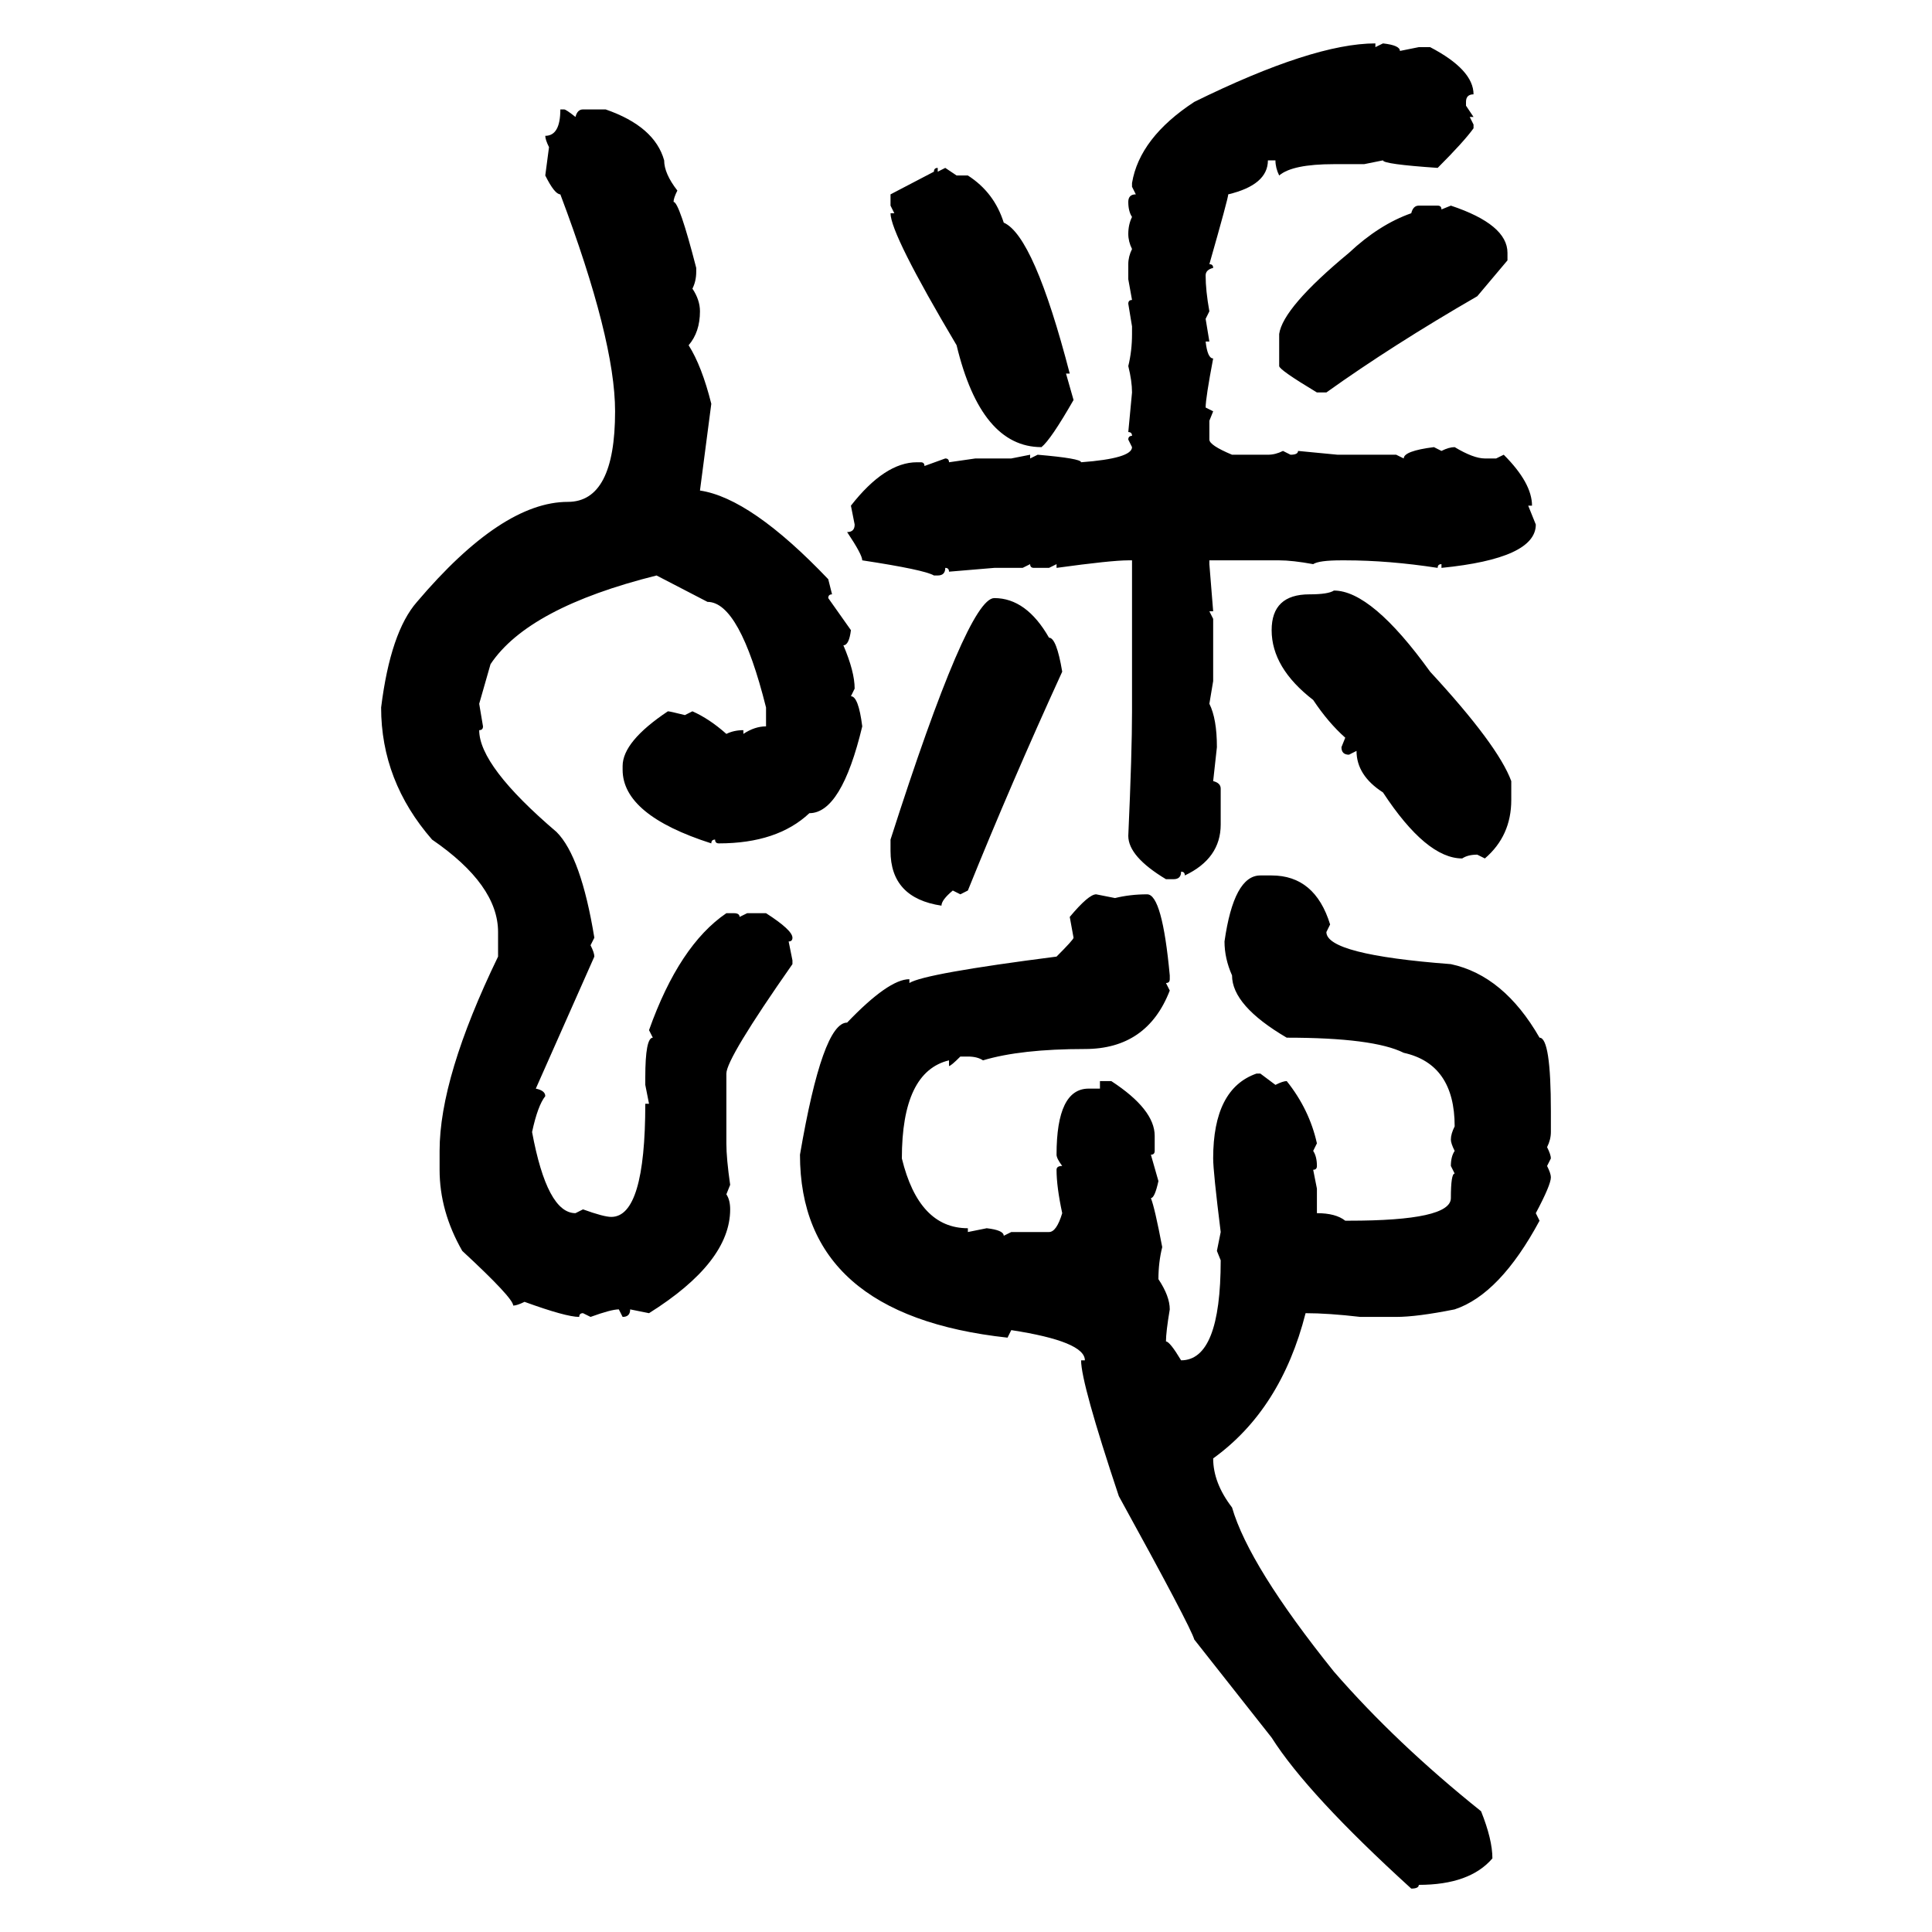 <svg xmlns="http://www.w3.org/2000/svg" xmlns:xlink="http://www.w3.org/1999/xlink" width="300" height="300"><path d="M213.57 6.74L213.57 6.74L213.57 7.32L214.75 6.74Q217.38 7.03 217.38 7.91L217.38 7.91L220.31 7.32L222.07 7.32Q228.81 10.84 228.81 14.65L228.81 14.65Q227.64 14.65 227.64 15.82L227.64 15.82L227.64 16.41L228.81 18.16L228.22 18.16L228.81 19.34L228.81 19.92Q227.34 21.97 223.24 26.07L223.24 26.07Q214.75 25.49 214.75 24.90L214.75 24.90L211.82 25.49L207.13 25.49Q200.68 25.49 198.63 27.25L198.63 27.25Q198.05 26.07 198.05 24.90L198.05 24.90L196.88 24.90Q196.88 28.71 190.72 30.18L190.72 30.18Q190.72 30.76 187.79 41.02L187.79 41.02Q188.38 41.02 188.38 41.60L188.38 41.60Q187.21 41.89 187.21 42.77L187.21 42.77Q187.21 45.12 187.79 48.34L187.79 48.34L187.21 49.51L187.79 53.03L187.21 53.03Q187.50 55.66 188.38 55.66L188.38 55.66Q187.21 61.82 187.21 63.28L187.21 63.28L188.38 63.87L187.79 65.33L187.79 68.26Q187.79 69.14 191.31 70.61L191.31 70.61L196.88 70.61Q198.05 70.61 199.22 70.02L199.22 70.02L200.39 70.61Q201.56 70.61 201.56 70.02L201.56 70.02L207.71 70.61L216.80 70.61L217.97 71.19Q217.97 70.02 222.66 69.43L222.66 69.43L223.83 70.02Q225 69.43 225.88 69.43L225.88 69.43Q228.81 71.19 230.57 71.19L230.57 71.19L232.32 71.19L233.50 70.61Q237.89 75 237.89 78.52L237.89 78.52L237.30 78.52L238.48 81.45Q238.48 86.72 223.83 88.18L223.83 88.18L223.83 87.60Q223.24 87.60 223.24 88.18L223.24 88.18Q215.63 87.01 208.89 87.01L208.89 87.01L208.30 87.01Q204.79 87.01 203.91 87.60L203.91 87.60Q200.68 87.01 198.63 87.01L198.63 87.01L187.79 87.01L187.79 87.60L188.38 94.92L187.79 94.92L188.38 96.09L188.38 105.76L187.79 109.28Q188.96 111.62 188.96 116.02L188.96 116.02L188.38 121.29Q189.55 121.58 189.55 122.46L189.55 122.46L189.55 128.03Q189.55 133.30 183.98 135.94L183.98 135.94Q183.98 135.35 183.40 135.35L183.40 135.35Q183.40 136.52 182.23 136.52L182.23 136.52L181.05 136.52Q175.20 133.01 175.20 129.79L175.20 129.79Q175.78 116.89 175.78 110.45L175.78 110.45L175.78 87.01L175.20 87.01Q172.56 87.01 164.06 88.18L164.06 88.18L164.06 87.60L162.89 88.18L160.55 88.18Q159.96 88.18 159.96 87.60L159.96 87.60L158.79 88.18L154.39 88.18L147.36 88.77Q147.36 88.18 146.78 88.18L146.78 88.18Q146.78 89.36 145.61 89.36L145.61 89.36L145.02 89.36Q143.55 88.48 133.89 87.01L133.89 87.01Q133.89 86.13 131.54 82.62L131.54 82.62Q132.71 82.62 132.71 81.45L132.71 81.45L132.13 78.52Q137.40 71.78 142.38 71.78L142.38 71.78L142.97 71.78Q143.55 71.78 143.55 72.36L143.55 72.36L146.78 71.19Q147.36 71.19 147.36 71.78L147.36 71.78L151.46 71.19L157.03 71.19L159.96 70.61L159.96 71.19L161.13 70.61Q167.87 71.19 167.87 71.78L167.87 71.78Q175.78 71.19 175.78 69.43L175.78 69.43L175.20 68.26Q175.20 67.68 175.78 67.68L175.78 67.68Q175.78 67.09 175.20 67.09L175.20 67.09L175.78 60.94Q175.78 59.18 175.20 56.84L175.20 56.84Q175.78 54.49 175.78 51.86L175.78 51.86L175.78 50.68L175.20 47.17Q175.20 46.58 175.78 46.58L175.78 46.58L175.20 43.36L175.20 41.02Q175.20 39.84 175.78 38.67L175.78 38.67Q175.20 37.50 175.20 36.33L175.20 36.33Q175.20 34.86 175.78 33.69L175.78 33.69Q175.20 32.81 175.20 31.35L175.20 31.35Q175.20 30.18 176.37 30.18L176.37 30.18L175.78 29.00L175.78 28.42Q176.95 21.39 185.45 15.82L185.45 15.82Q203.91 6.74 213.57 6.74ZM87.01 16.99L87.01 16.99L87.60 16.99Q87.89 16.99 89.36 18.16L89.36 18.16Q89.65 16.99 90.53 16.99L90.53 16.99L94.04 16.99Q101.66 19.63 103.13 24.90L103.13 24.90Q103.13 26.95 105.18 29.59L105.18 29.59Q104.59 30.76 104.59 31.35L104.59 31.35Q105.47 31.35 108.11 41.60L108.11 41.60L108.11 42.19Q108.11 43.65 107.52 44.82L107.52 44.82Q108.69 46.58 108.69 48.34L108.69 48.34Q108.69 51.56 106.93 53.61L106.93 53.61Q108.98 56.84 110.45 62.70L110.45 62.70L108.69 76.17Q116.60 77.34 128.61 89.94L128.61 89.94L129.20 92.29Q128.61 92.29 128.61 92.87L128.61 92.87L132.13 97.85Q131.84 100.20 130.96 100.20L130.96 100.20Q132.71 104.30 132.71 106.93L132.71 106.93L132.13 108.11Q133.30 108.11 133.89 112.79L133.89 112.79Q130.66 126.27 125.68 126.27L125.68 126.27Q120.70 130.96 111.62 130.96L111.62 130.96Q111.04 130.96 111.04 130.37L111.04 130.37Q110.45 130.37 110.45 130.96L110.45 130.96Q96.68 126.56 96.68 119.53L96.68 119.53L96.68 118.95Q96.68 115.14 103.71 110.45L103.71 110.45Q104.00 110.45 106.35 111.04L106.35 111.04L107.52 110.45Q110.16 111.62 112.79 113.96L112.79 113.96Q113.96 113.38 115.43 113.38L115.43 113.38L115.43 113.96Q117.19 112.79 118.95 112.79L118.95 112.79L118.95 109.86Q114.84 93.46 109.86 93.46L109.86 93.46L101.95 89.36Q82.03 94.34 76.17 103.13L76.17 103.13L74.41 109.28L75 112.79Q75 113.38 74.41 113.38L74.41 113.38Q74.41 118.95 86.43 129.20L86.43 129.20Q90.23 133.01 92.29 145.61L92.29 145.61L91.70 146.78Q92.29 147.95 92.29 148.54L92.29 148.54L83.20 169.04Q84.67 169.34 84.67 170.21L84.67 170.21Q83.50 171.68 82.62 175.78L82.62 175.78Q84.96 188.38 89.36 188.38L89.36 188.38L90.53 187.79Q93.75 188.96 94.92 188.96L94.92 188.96Q100.20 188.96 100.20 171.39L100.20 171.39L100.78 171.39L100.20 168.46L100.20 167.29Q100.20 161.13 101.37 161.13L101.37 161.13L100.78 159.96Q105.47 146.78 112.79 141.80L112.79 141.80L113.96 141.80Q114.84 141.80 114.84 142.38L114.84 142.38L116.02 141.80L118.95 141.80Q123.05 144.43 123.05 145.61L123.05 145.61Q123.05 146.19 122.46 146.19L122.46 146.19L123.05 149.12L123.05 149.71Q112.79 164.36 112.79 166.70L112.79 166.70L112.79 177.54Q112.79 179.88 113.38 183.98L113.38 183.98L112.79 185.45Q113.38 186.33 113.38 187.79L113.38 187.79Q113.38 196.00 100.78 203.91L100.78 203.91L97.85 203.32Q97.85 204.49 96.68 204.49L96.68 204.49L96.09 203.32Q94.92 203.32 91.70 204.49L91.70 204.49L90.53 203.91Q89.94 203.91 89.94 204.49L89.94 204.49Q87.89 204.49 81.45 202.15L81.45 202.15Q80.27 202.73 79.69 202.73L79.69 202.73Q79.69 201.56 71.78 194.24L71.78 194.24Q68.26 188.09 68.26 181.64L68.26 181.64L68.26 178.71Q68.26 167.29 77.34 148.54L77.34 148.54L77.34 144.73Q77.34 137.40 67.09 130.37L67.09 130.37Q59.18 121.29 59.18 109.86L59.18 109.86Q60.64 98.14 64.75 93.46L64.75 93.46Q77.93 77.93 88.18 77.93L88.18 77.93Q95.51 77.93 95.51 63.87L95.51 63.87Q95.51 52.73 87.01 30.18L87.01 30.18Q86.13 30.18 84.67 27.25L84.67 27.25L85.25 22.85Q84.67 21.68 84.67 21.09L84.67 21.09Q87.01 21.09 87.01 16.99ZM145.61 26.07L145.61 26.07L145.61 26.66L146.78 26.07L148.54 27.25L150.29 27.25Q154.39 29.88 155.86 34.57L155.86 34.57Q160.55 36.62 166.11 58.01L166.11 58.01L165.53 58.01L166.70 62.11Q163.18 68.26 161.72 69.43L161.72 69.43Q152.34 69.43 148.54 53.61L148.54 53.61Q138.28 36.33 138.28 33.11L138.28 33.11L138.87 33.11L138.28 31.93L138.28 30.18L145.02 26.66Q145.02 26.07 145.61 26.07ZM220.31 31.93L220.31 31.93L223.24 31.93Q223.83 31.93 223.83 32.52L223.83 32.52L225.29 31.93Q234.08 34.86 234.08 39.26L234.08 39.26L234.08 40.43L229.39 46.00Q216.21 53.61 205.96 60.94L205.96 60.94L204.49 60.94Q198.63 57.42 198.63 56.84L198.63 56.84L198.63 51.86Q199.22 47.75 209.47 39.26L209.47 39.26Q214.16 34.86 219.14 33.11L219.14 33.11Q219.43 31.93 220.31 31.93ZM207.13 91.70L207.13 91.70Q212.99 91.70 222.07 104.30L222.07 104.30Q232.62 115.72 234.67 121.29L234.67 121.29L234.67 124.22Q234.67 129.79 230.57 133.30L230.57 133.30L229.39 132.71Q227.93 132.71 227.05 133.30L227.05 133.30Q221.48 133.30 214.75 123.05L214.75 123.05Q210.64 120.41 210.64 116.60L210.64 116.60L209.47 117.19Q208.30 117.19 208.30 116.02L208.30 116.02L208.89 114.55Q206.25 112.21 203.91 108.69L203.91 108.69Q197.46 103.71 197.46 97.85L197.46 97.85Q197.46 92.29 203.32 92.29L203.32 92.29Q206.25 92.29 207.13 91.70ZM154.39 92.87L154.39 92.87Q159.38 92.87 162.89 99.02L162.89 99.02Q164.06 99.02 164.94 104.30L164.94 104.30Q157.03 121.58 150.29 138.28L150.29 138.28L149.12 138.87L147.95 138.28Q146.19 139.75 146.19 140.63L146.19 140.63Q138.28 139.45 138.28 132.13L138.28 132.13L138.28 130.37Q150.29 92.87 154.39 92.87ZM195.70 135.94L197.46 135.94Q204.20 135.94 206.54 143.55L206.54 143.55L205.96 144.73Q205.96 148.24 225.29 149.71L225.29 149.71Q233.50 151.46 239.06 161.13L239.06 161.13Q240.82 161.13 240.82 172.56L240.82 172.56L240.82 175.78Q240.82 176.95 240.23 178.13L240.23 178.13Q240.82 179.30 240.82 179.88L240.82 179.88L240.23 181.05Q240.82 182.23 240.82 182.81L240.82 182.81Q240.82 183.98 238.48 188.38L238.48 188.38L239.06 189.55Q232.91 200.98 225.88 203.32L225.88 203.32Q220.02 204.49 216.80 204.49L216.80 204.49L211.23 204.49Q206.25 203.91 202.73 203.91L202.73 203.91Q198.93 218.85 188.38 226.46L188.38 226.46Q188.38 230.27 191.31 234.08L191.31 234.08Q193.95 243.16 207.13 259.57L207.13 259.57Q216.80 270.70 229.98 281.25L229.98 281.25Q231.74 285.64 231.74 288.57L231.74 288.57Q228.22 292.68 220.31 292.68L220.31 292.68Q220.31 293.26 219.14 293.26L219.14 293.26Q203.03 278.61 197.46 269.82L197.46 269.82L185.45 254.59Q184.86 252.54 173.73 232.32L173.73 232.32Q167.87 214.75 167.87 211.23L167.87 211.23L168.46 211.23Q168.46 208.30 157.03 206.54L157.03 206.54L156.45 207.71Q124.22 204.20 124.22 179.30L124.22 179.30Q127.73 158.79 131.54 158.79L131.54 158.79Q137.99 152.05 141.21 152.05L141.21 152.05L141.21 152.64Q143.55 151.17 164.06 148.54L164.06 148.54Q166.70 145.90 166.70 145.61L166.70 145.61L166.11 142.38Q169.04 138.87 170.21 138.87L170.21 138.87L173.14 139.45Q175.49 138.87 178.13 138.87L178.13 138.87Q180.47 138.87 181.64 151.46L181.64 151.46L181.64 152.05Q181.64 152.64 181.05 152.64L181.05 152.64L181.64 153.81Q178.13 162.89 168.46 162.89L168.46 162.89Q158.50 162.89 152.64 164.65L152.64 164.65Q151.76 164.06 150.29 164.06L150.29 164.06L149.12 164.06Q147.66 165.53 147.36 165.53L147.36 165.53L147.36 164.65Q140.04 166.41 140.04 179.88L140.04 179.88Q142.68 190.72 150.29 190.72L150.29 190.72L150.29 191.31L153.22 190.72Q155.86 191.02 155.86 191.89L155.86 191.89L157.03 191.31L162.89 191.31Q164.06 191.31 164.94 188.38L164.94 188.38Q164.06 184.28 164.06 181.64L164.06 181.64Q164.06 181.05 164.94 181.05L164.94 181.05Q164.06 179.88 164.06 179.30L164.06 179.30Q164.06 169.04 169.04 169.04L169.04 169.04L170.80 169.04L170.80 167.87L172.56 167.87Q179.30 172.27 179.30 176.37L179.30 176.37L179.30 178.71Q179.30 179.30 178.71 179.30L178.71 179.30L179.88 183.40Q179.30 186.04 178.71 186.04L178.71 186.04Q179.30 187.50 180.47 193.65L180.47 193.65Q179.88 196.00 179.88 198.63L179.88 198.63Q181.64 201.27 181.64 203.32L181.64 203.32Q181.05 206.84 181.05 208.30L181.05 208.30Q181.64 208.30 183.40 211.23L183.40 211.23Q189.55 211.23 189.55 195.70L189.55 195.70L188.96 194.24L189.55 191.31Q188.38 181.93 188.38 179.88L188.38 179.88Q188.38 169.04 195.12 166.70L195.12 166.70L195.70 166.70L198.05 168.46Q199.22 167.87 199.80 167.87L199.80 167.87Q203.32 172.27 204.49 177.54L204.49 177.54L203.91 178.71Q204.49 179.59 204.49 181.05L204.49 181.05Q204.49 181.64 203.91 181.64L203.91 181.64L204.49 184.57L204.49 188.38Q207.42 188.38 208.89 189.55L208.89 189.55L209.47 189.55Q225.29 189.55 225.29 186.04L225.29 186.04Q225.29 182.23 225.88 182.23L225.88 182.23L225.29 181.05Q225.29 179.59 225.88 178.71L225.88 178.71Q225.29 177.54 225.29 176.95L225.29 176.95Q225.29 176.07 225.88 174.90L225.88 174.90Q225.88 165.23 217.97 163.48L217.97 163.48Q213.28 161.13 199.80 161.13L199.80 161.13Q191.31 156.15 191.31 151.46L191.31 151.46Q190.14 148.83 190.14 146.19L190.14 146.19Q191.60 135.94 195.70 135.94L195.70 135.94Z"/></svg>